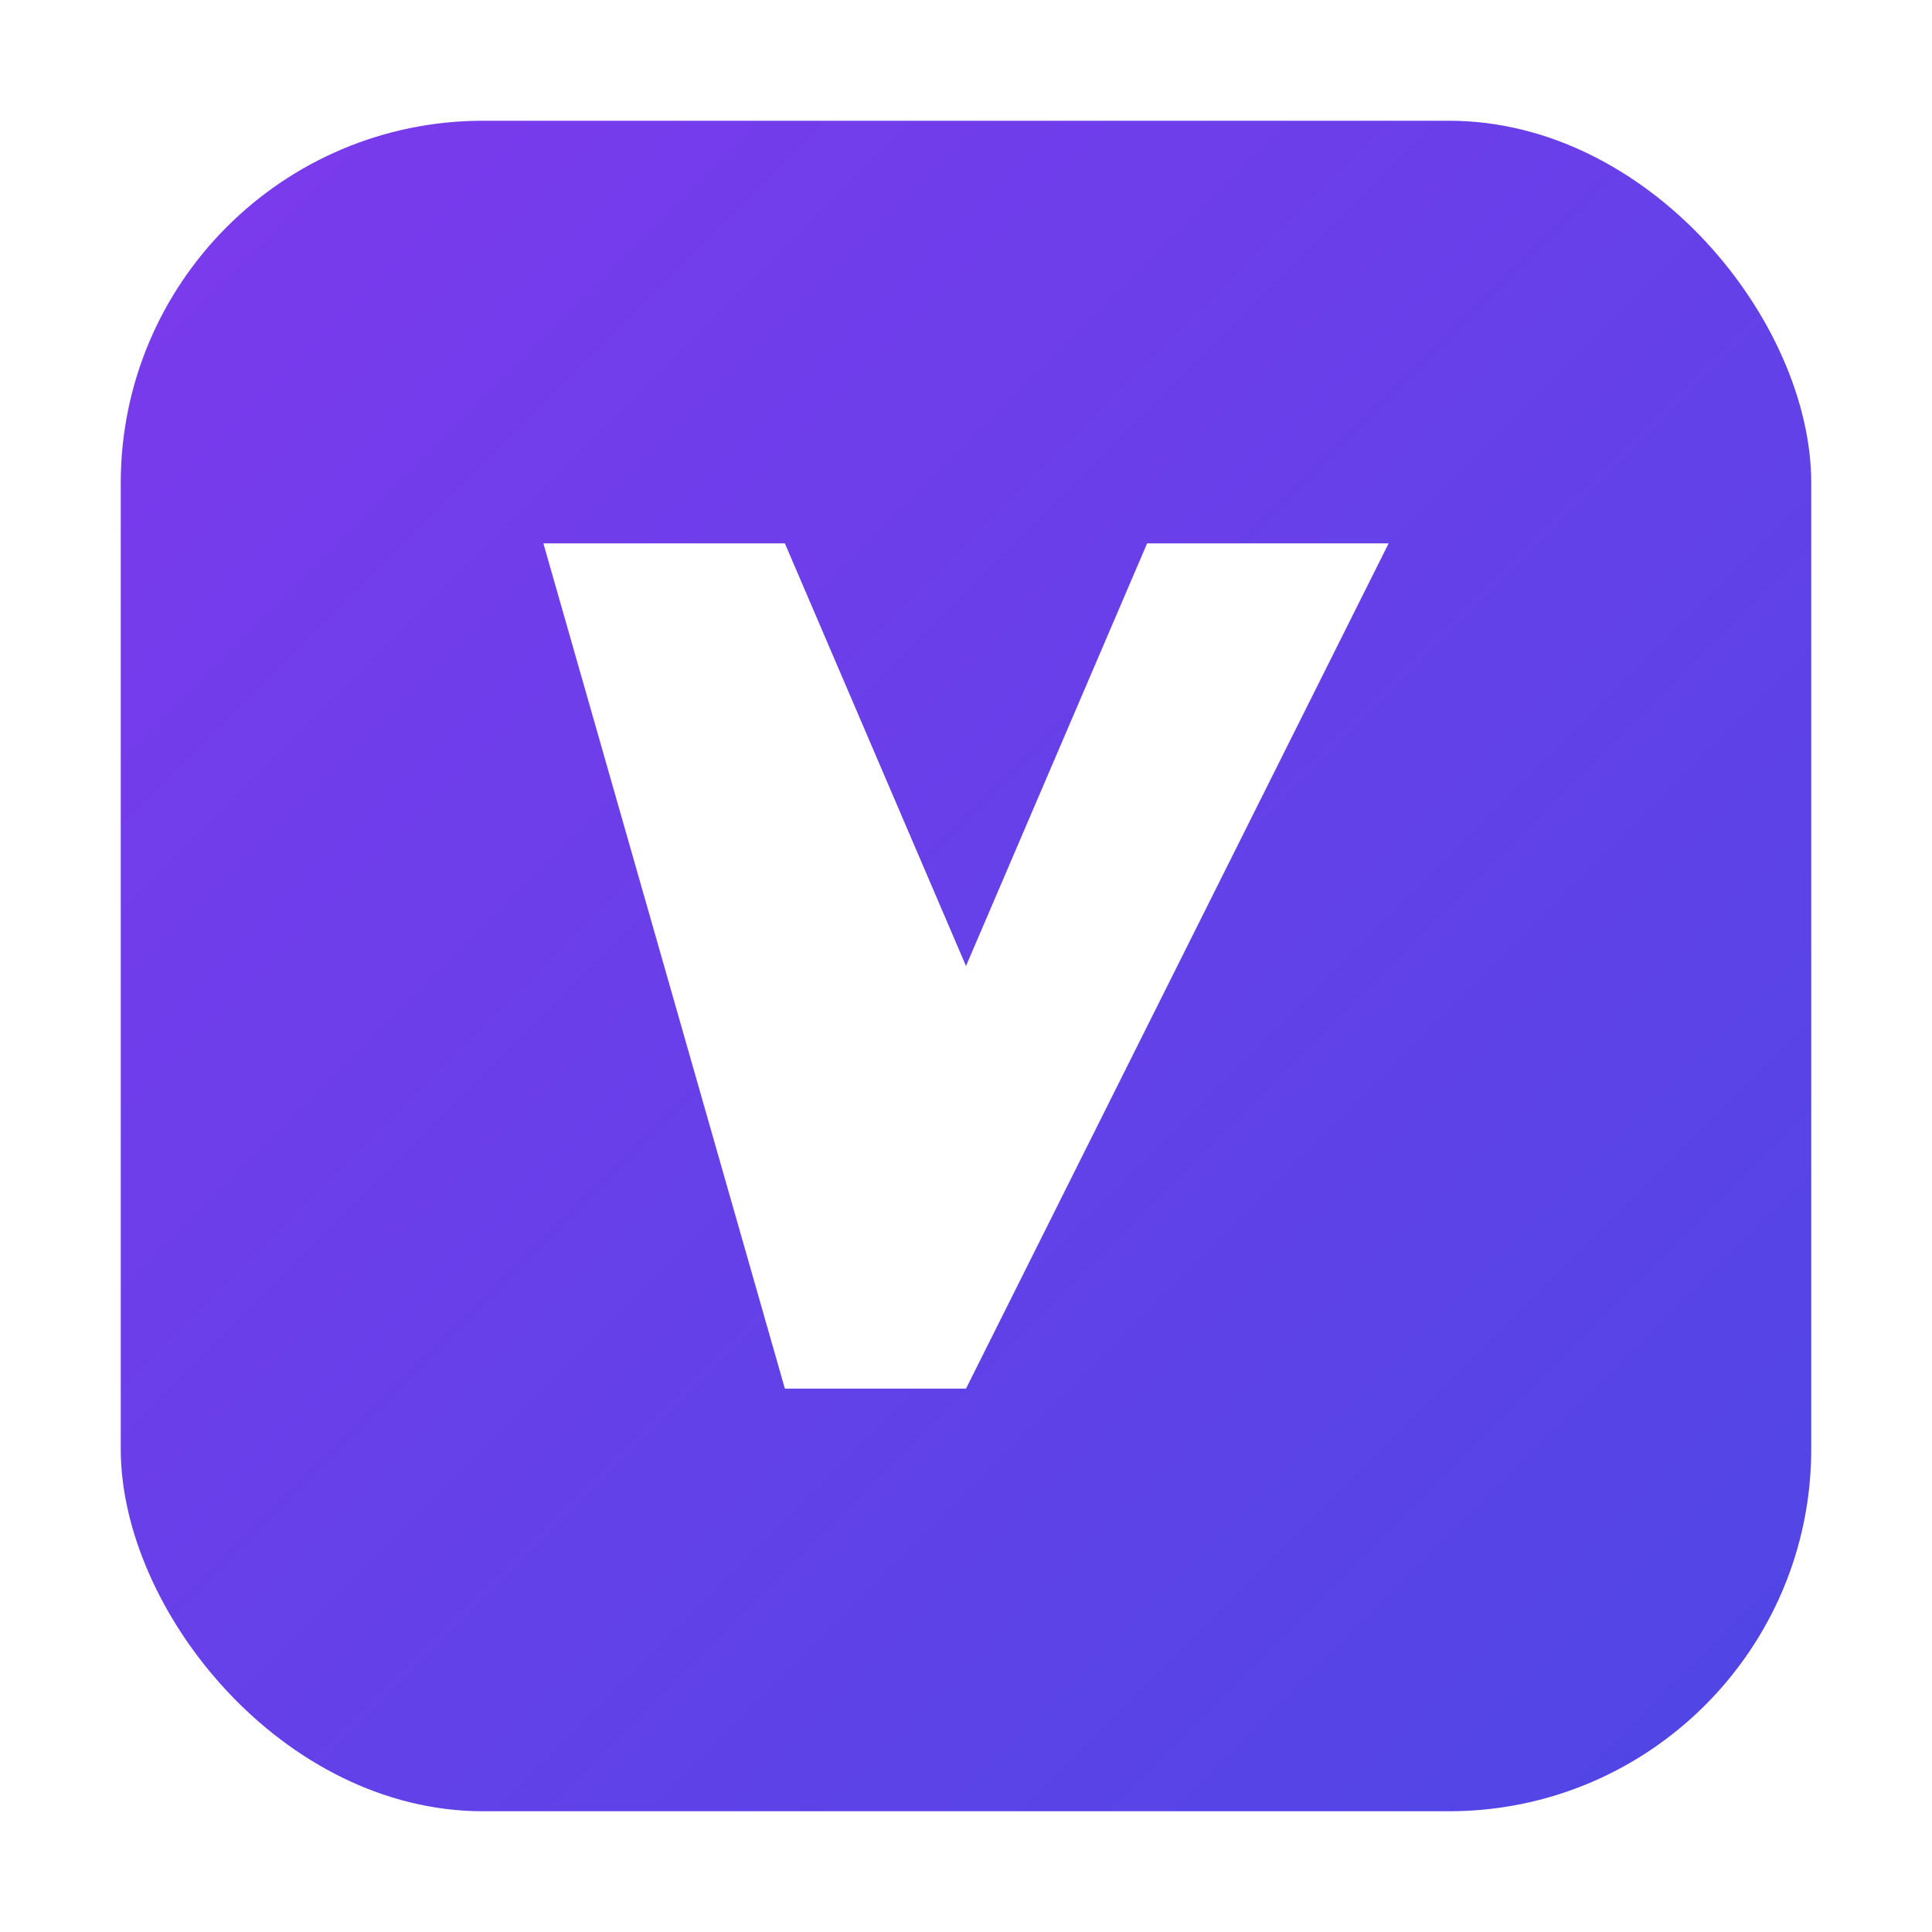 <?xml version="1.0" encoding="UTF-8"?>
<svg xmlns="http://www.w3.org/2000/svg" width="256" height="256" viewBox="0 0 256 256">
  <defs>
    <linearGradient id="g" x1="0" y1="0" x2="1" y2="1">
      <stop offset="0%" stop-color="#7c3aed"/>
      <stop offset="100%" stop-color="#4f46e5"/>
    </linearGradient>
    <filter id="s" x="-20%" y="-20%" width="140%" height="140%">
      <feDropShadow dx="0" dy="6" stdDeviation="8" flood-color="#2e1065" flood-opacity="0.25"/>
    </filter>
  </defs>
  <rect x="16" y="16" width="224" height="224" rx="48" fill="url(#g)"/>
  <g filter="url(#s)">
    <path d="M72 72h32l24 56 24-56h32l-56 112h-24L72 72z" fill="#ffffff"/>
  </g>
  <title>Vibe PRD</title>
  <desc>Vibe PRD Generator app icon</desc>
</svg>

